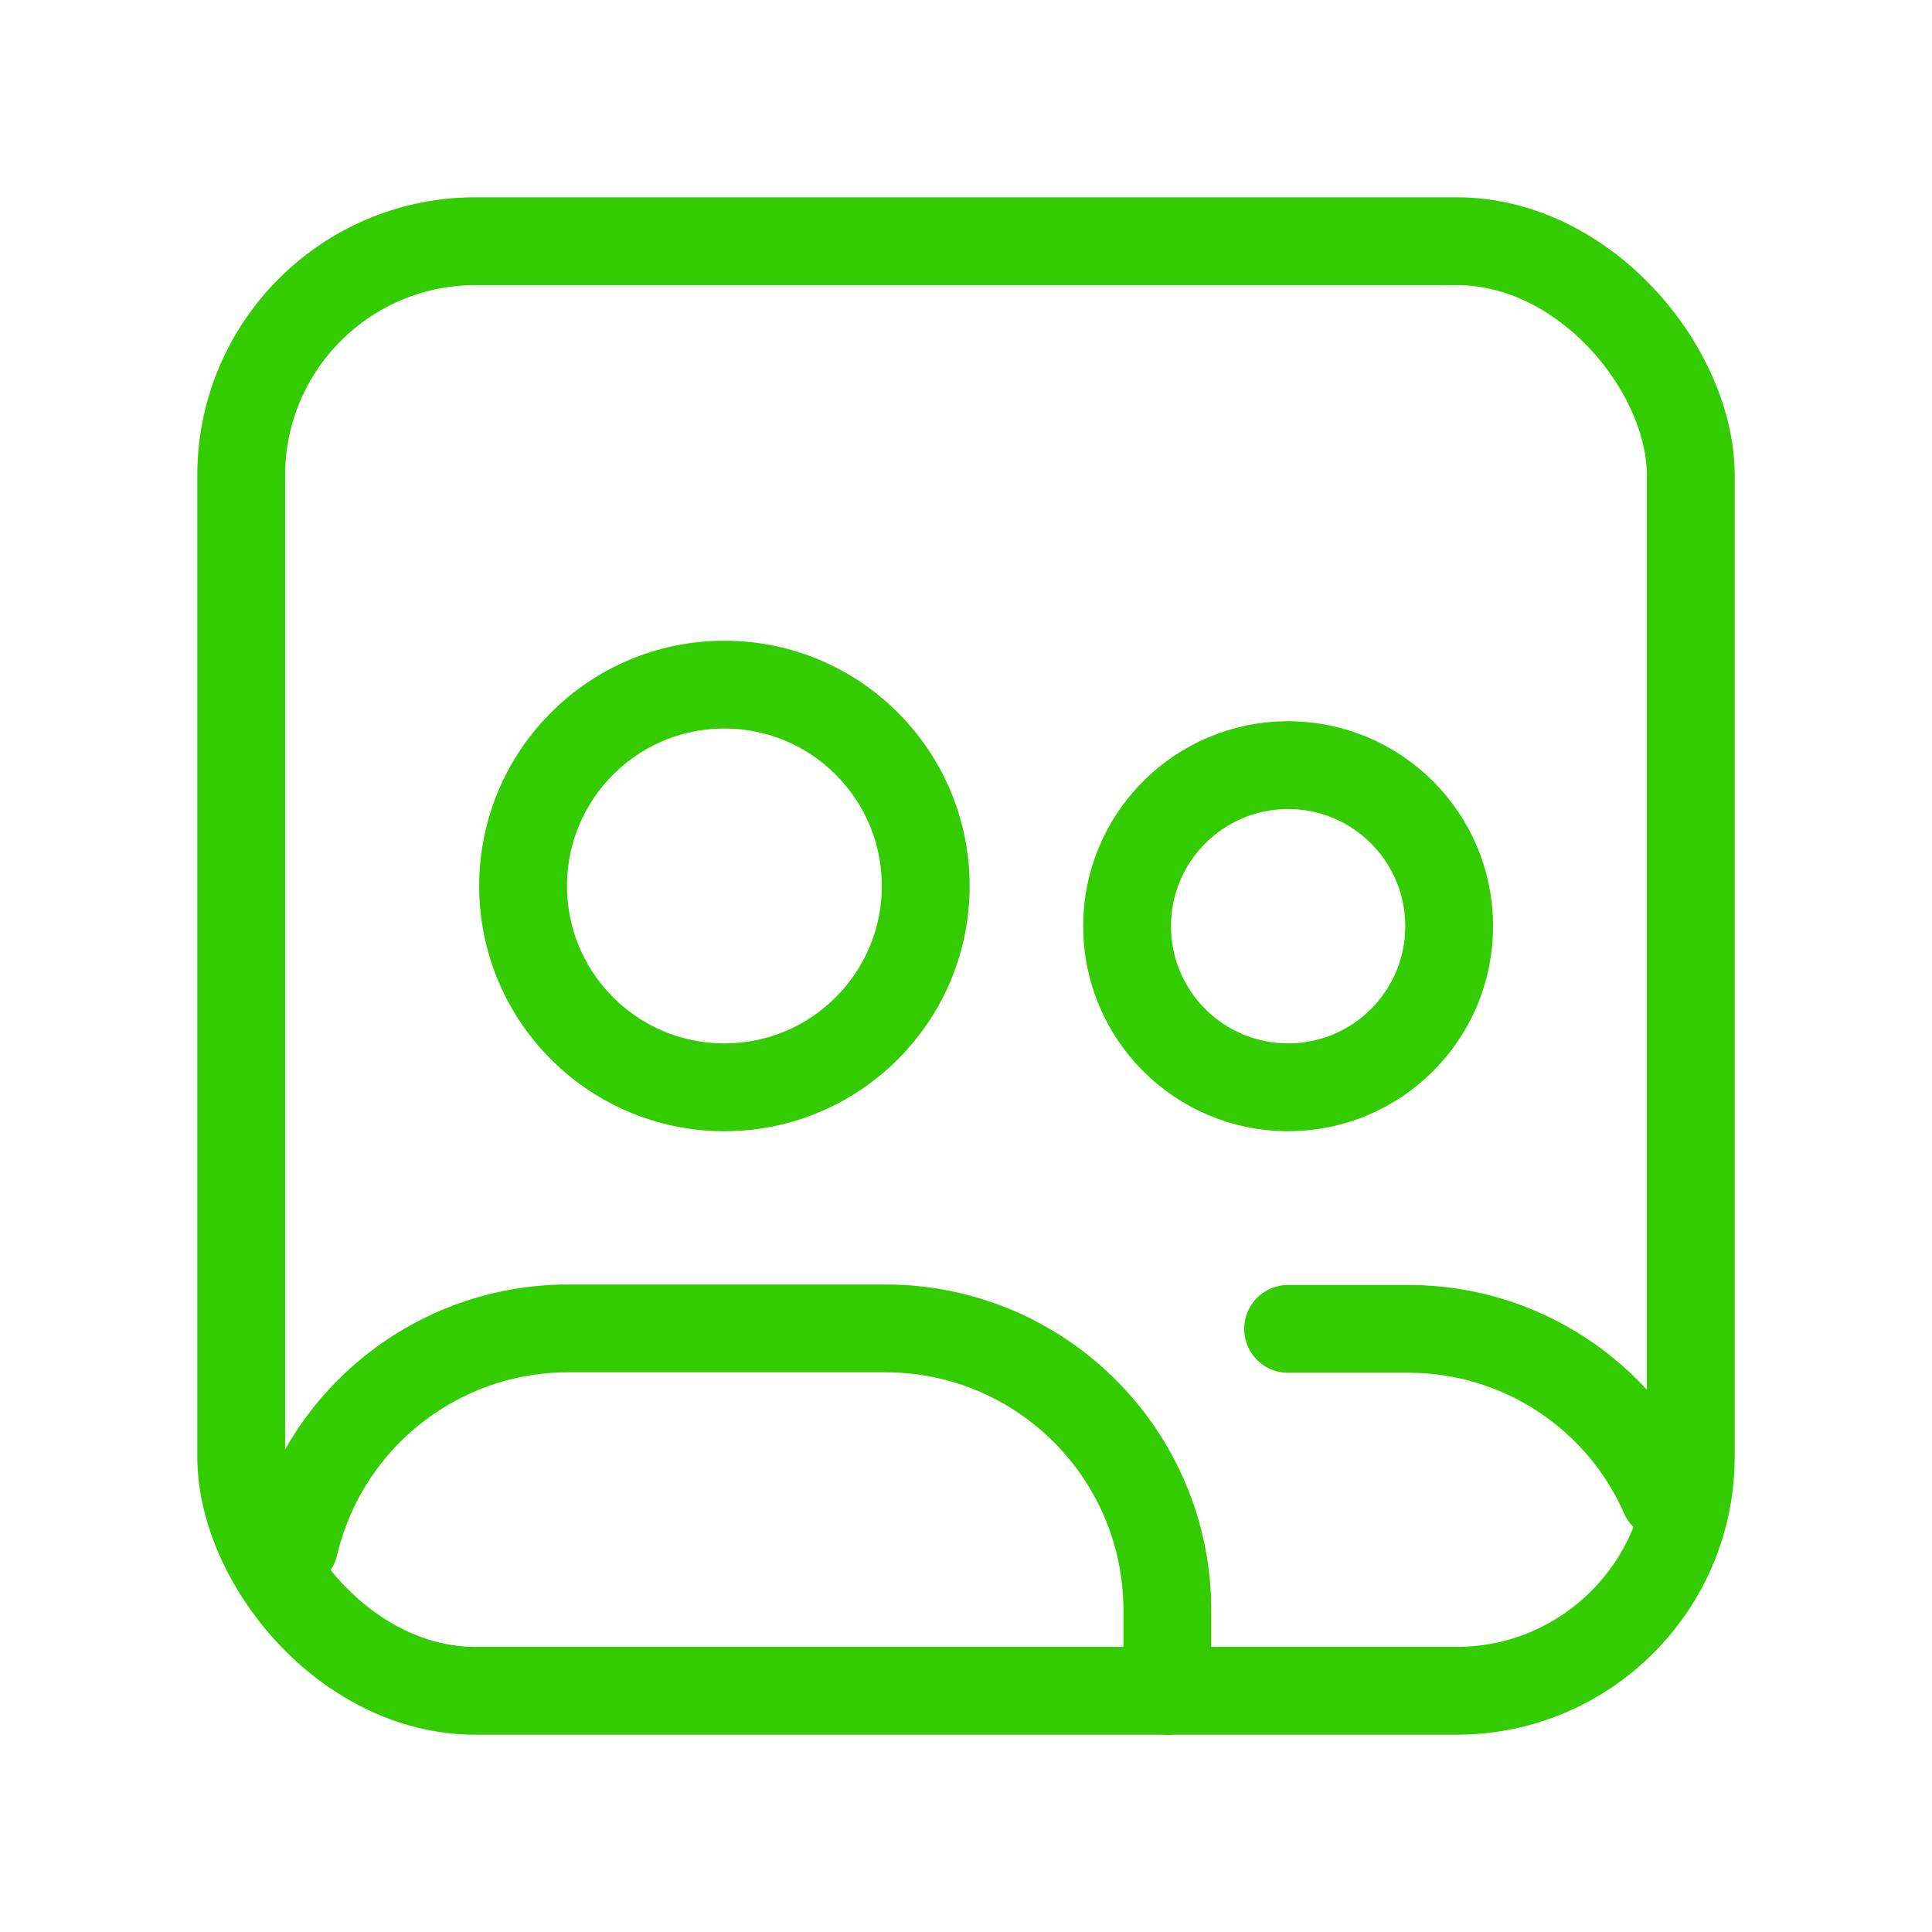 <svg width="33" height="33" viewBox="0 0 33 33" fill="none" xmlns="http://www.w3.org/2000/svg">
<path fill-rule="evenodd" clip-rule="evenodd" d="M22.002 18.572C23.521 18.572 24.753 17.34 24.753 15.82C24.753 14.301 23.521 13.069 22.002 13.069C20.483 13.069 19.251 14.301 19.251 15.82C19.251 17.34 20.483 18.572 22.002 18.572Z" stroke="#33CC00" stroke-width="1.5" stroke-linecap="round" stroke-linejoin="round"/>
<rect x="4.12" y="4.12" width="24.76" height="24.76" rx="4" stroke="#33CC00" stroke-width="1.5" stroke-linecap="round" stroke-linejoin="round"/>
<path fill-rule="evenodd" clip-rule="evenodd" d="M12.373 18.572C14.273 18.572 15.812 17.032 15.812 15.133C15.812 13.233 14.273 11.694 12.373 11.694C10.474 11.694 8.935 13.233 8.935 15.133C8.935 17.032 10.474 18.572 12.373 18.572Z" stroke="#33CC00" stroke-width="1.5" stroke-linecap="round" stroke-linejoin="round"/>
<path d="M19.939 28.88V27.505C19.939 24.846 17.783 22.69 15.124 22.69H9.697C7.47 22.694 5.537 24.227 5.027 26.395" stroke="#33CC00" stroke-width="1.5" stroke-linecap="round" stroke-linejoin="round"/>
<path d="M22.002 22.698H24.074C25.963 22.704 27.671 23.823 28.43 25.553" stroke="#33CC00" stroke-width="1.5" stroke-linecap="round" stroke-linejoin="round"/>
</svg>
